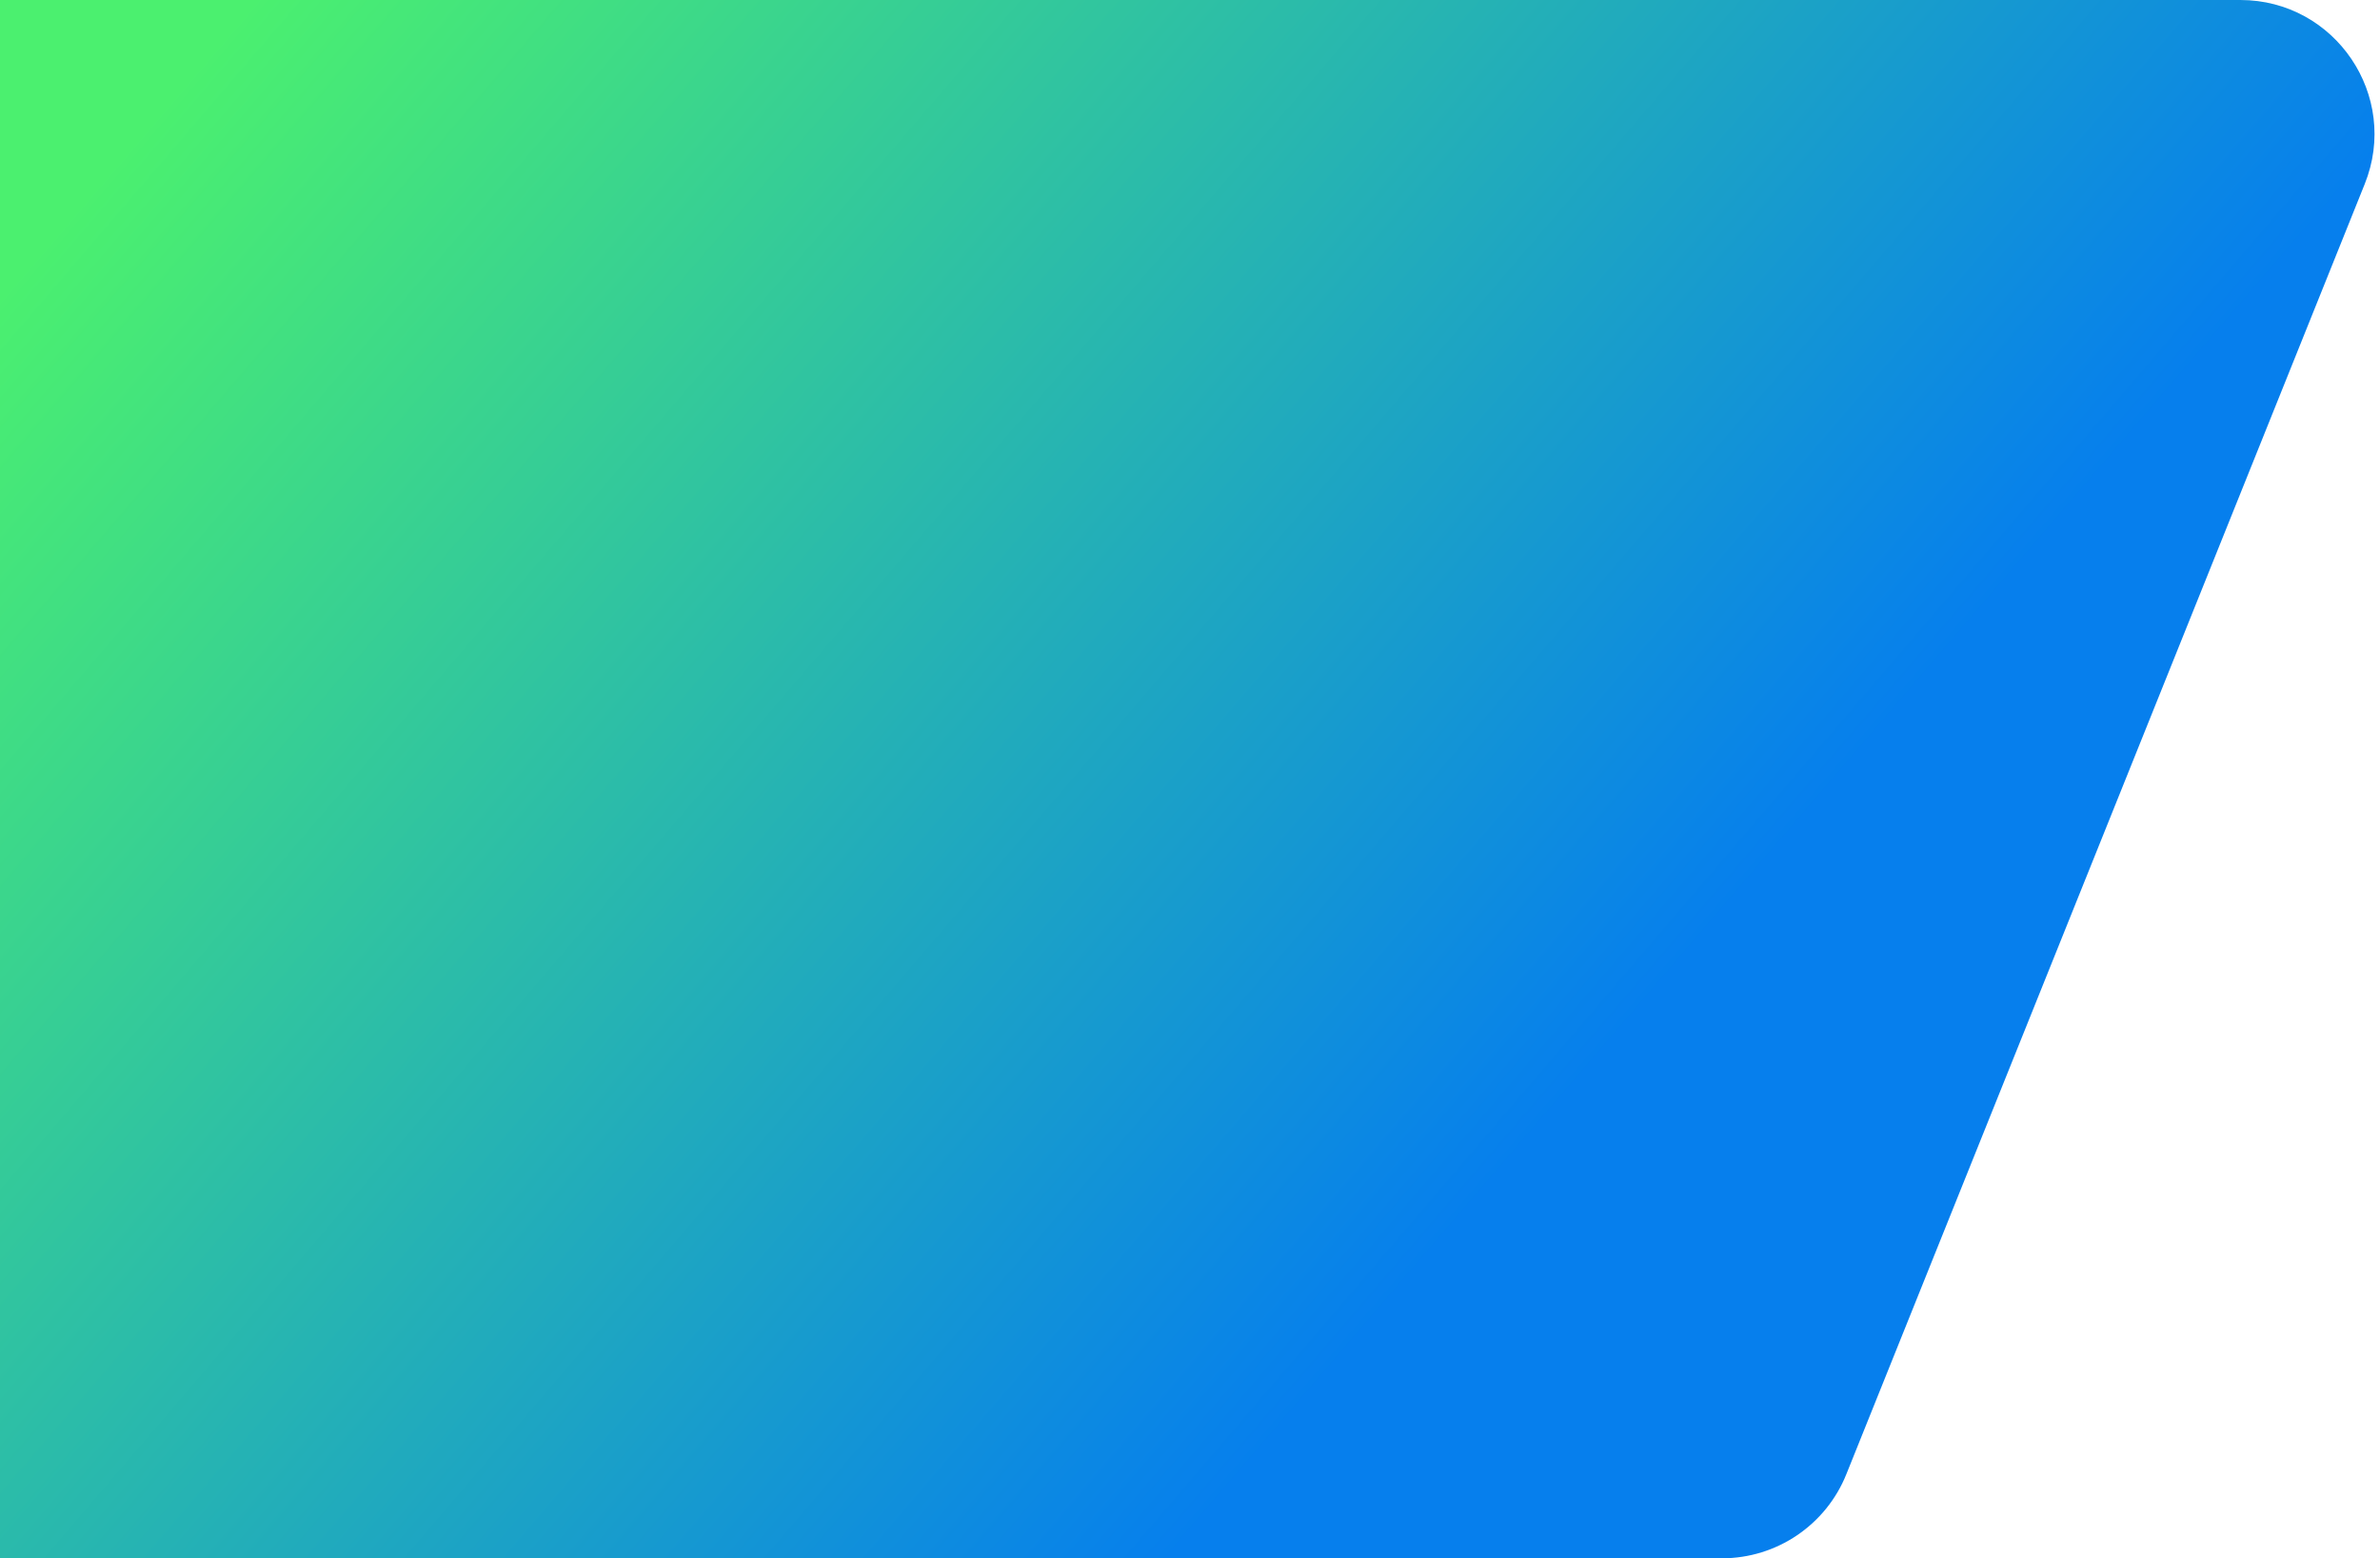 <svg width="284" height="186" viewBox="0 0 284 186" fill="none" xmlns="http://www.w3.org/2000/svg">
<path d="M220.319 175.964C217.884 182.027 212.006 186 205.472 186H-893.331C-904.66 186 -912.401 174.549 -908.178 164.036L-846.319 10.036C-843.884 3.973 -838.006 0 -831.472 0H267.331C278.66 0 286.4 11.451 282.178 21.964L220.319 175.964Z" fill="url(#paint0_linear_70_888)"/>
<defs>
<linearGradient id="paint0_linear_70_888" x1="291" y1="167.5" x2="57.845" y2="-32.467" gradientUnits="userSpaceOnUse">
<stop offset="0.334" stop-color="#067FED"/>
<stop offset="1" stop-color="#4BF06F"/>
</linearGradient>
</defs>
</svg>
